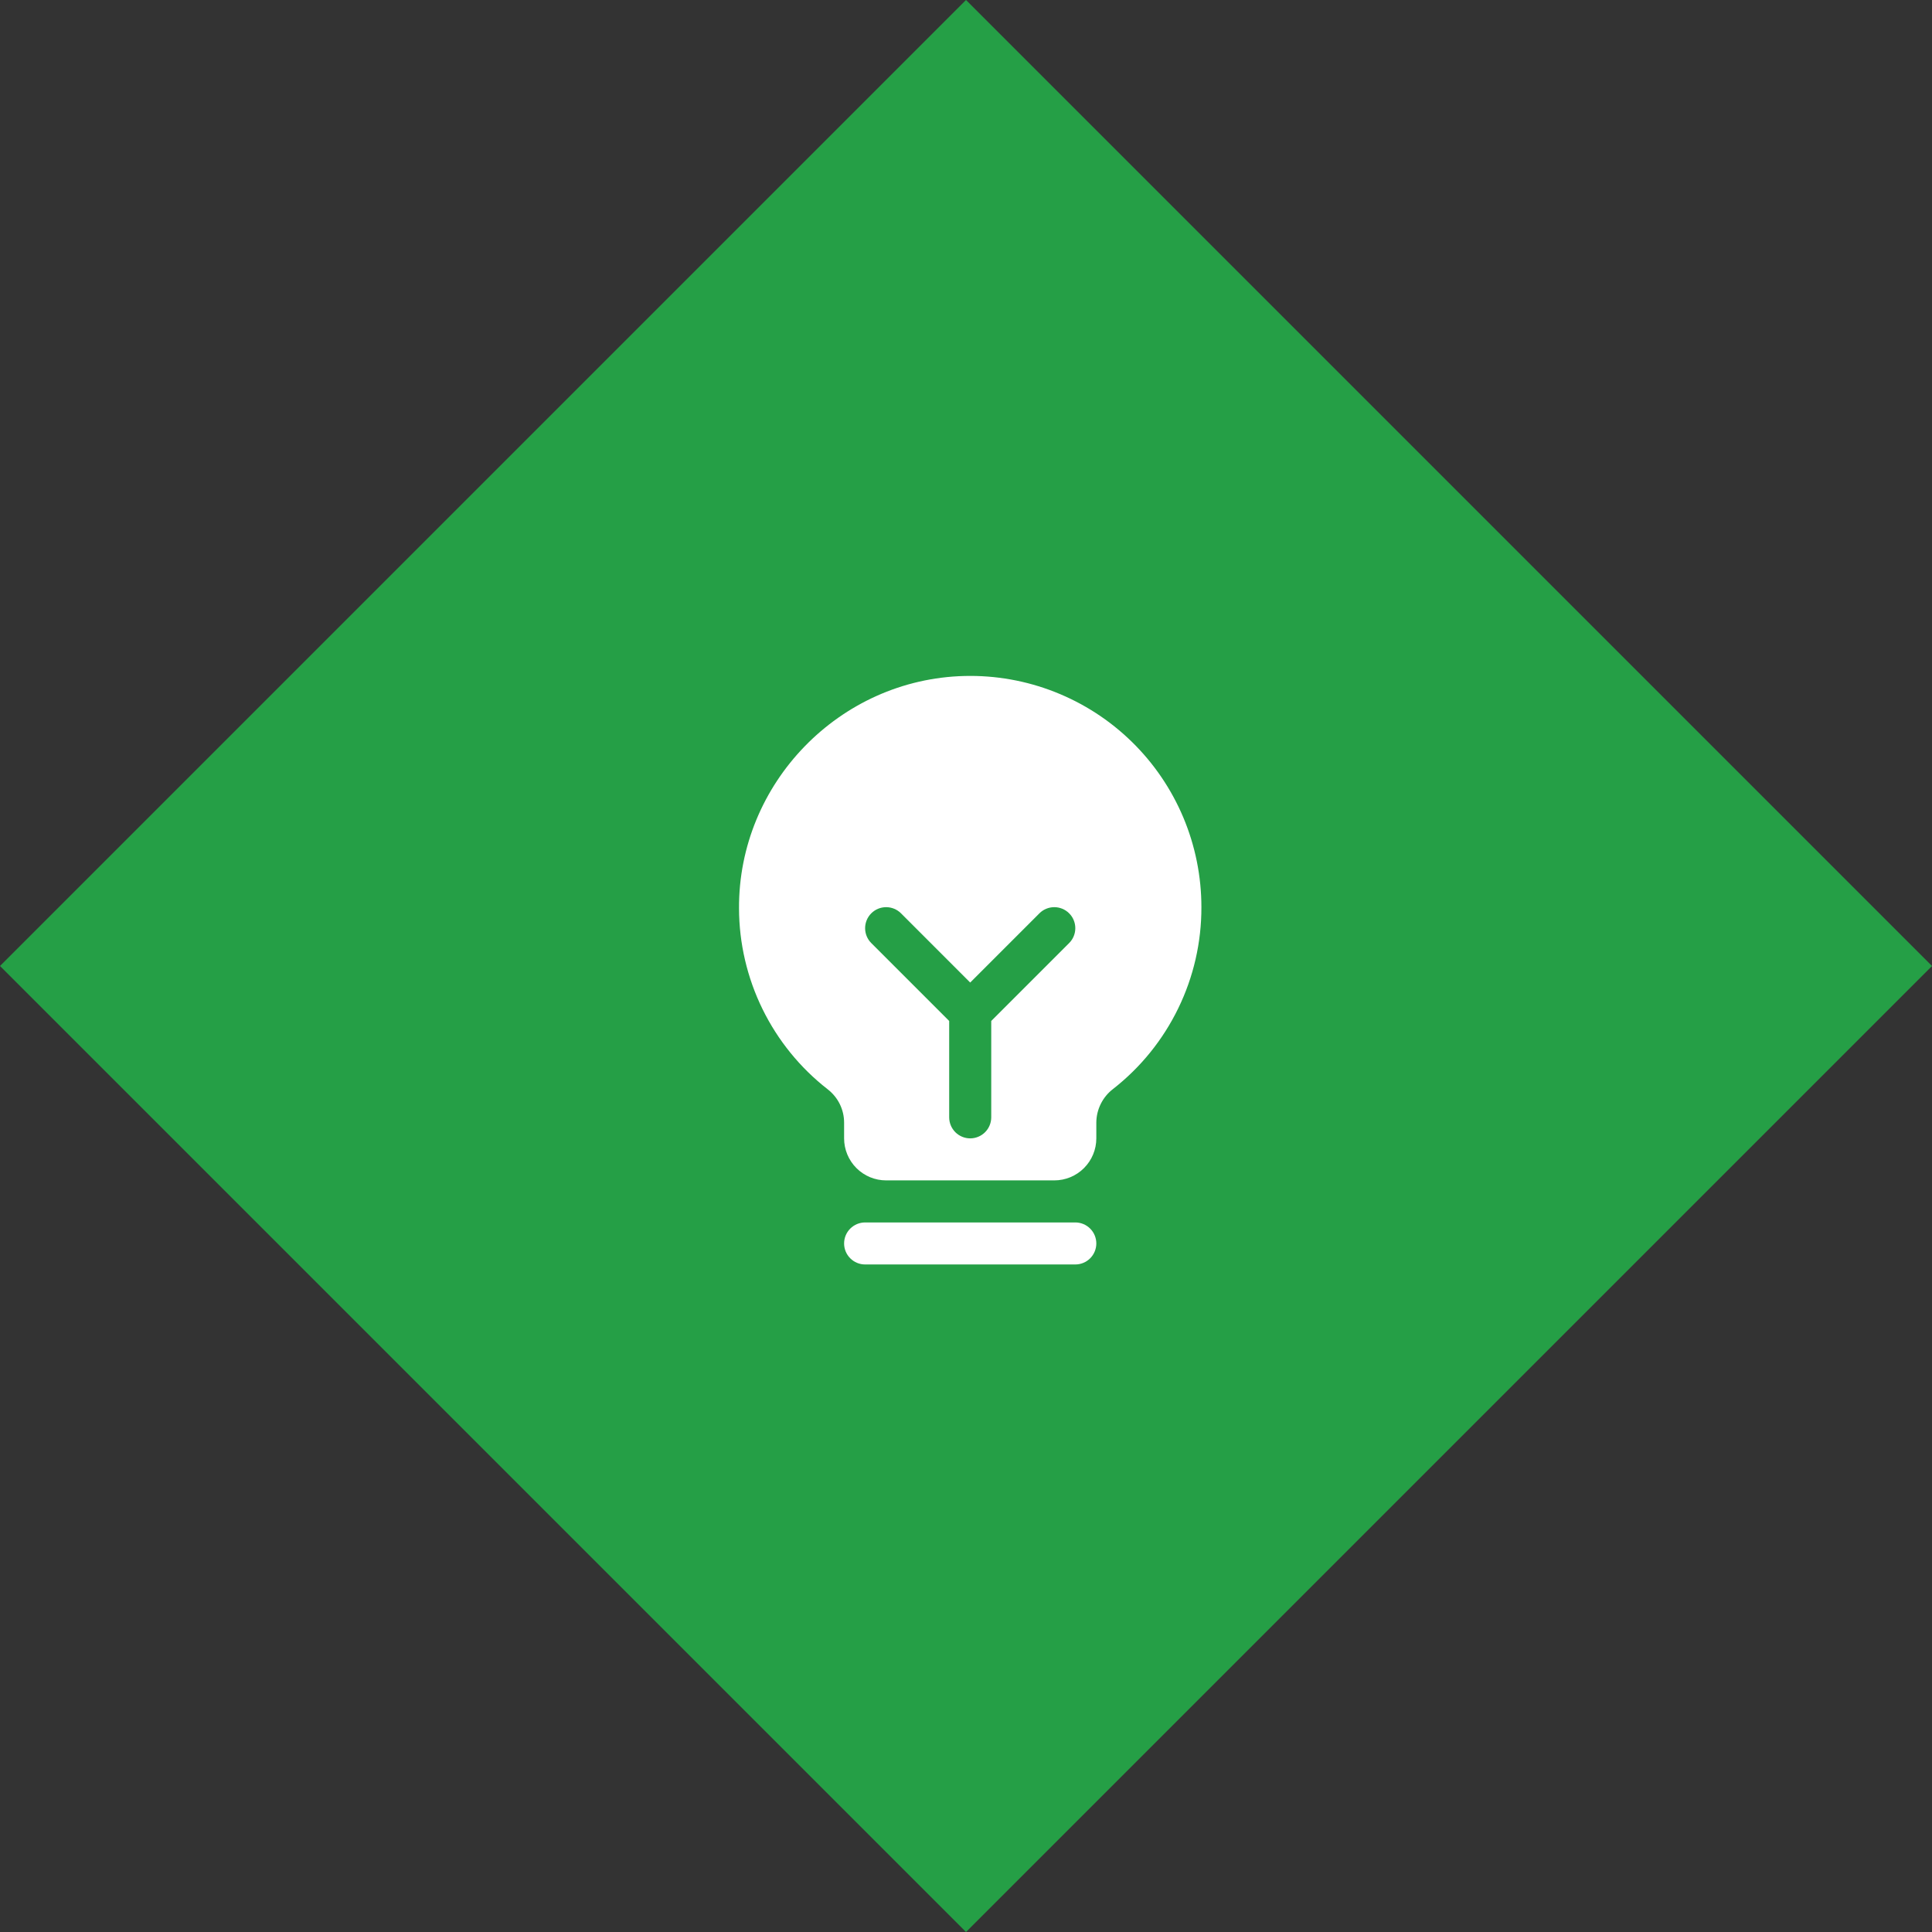 <svg width="64" height="64" viewBox="0 0 64 64" fill="none" xmlns="http://www.w3.org/2000/svg">
<rect x="0" y="0" width="64" height="64" fill="#333333" stroke="none"/>
<rect y="32" width="45.255" height="45.255" transform="rotate(-45 0 32)" fill="#259F46"/>
<g clip-path="url(#clip0_533_2140)">
<path d="M36.317 41.191C36.317 41.376 36.243 41.553 36.113 41.683C35.982 41.814 35.805 41.887 35.621 41.887H28.658C28.474 41.887 28.297 41.814 28.166 41.683C28.035 41.553 27.962 41.376 27.962 41.191C27.962 41.006 28.035 40.829 28.166 40.699C28.297 40.568 28.474 40.495 28.658 40.495H35.621C35.805 40.495 35.982 40.568 36.113 40.699C36.243 40.829 36.317 41.006 36.317 41.191ZM39.798 30.051C39.801 31.212 39.539 32.358 39.031 33.402C38.524 34.446 37.785 35.36 36.87 36.075C36.699 36.206 36.561 36.374 36.465 36.567C36.369 36.76 36.318 36.972 36.317 37.188V37.71C36.317 38.079 36.17 38.433 35.909 38.694C35.648 38.956 35.294 39.102 34.924 39.102H29.355C28.985 39.102 28.631 38.956 28.37 38.694C28.109 38.433 27.962 38.079 27.962 37.71V37.188C27.962 36.975 27.913 36.765 27.819 36.574C27.725 36.383 27.588 36.216 27.42 36.086C26.508 35.376 25.769 34.467 25.26 33.429C24.751 32.391 24.484 31.25 24.481 30.094C24.458 25.946 27.811 22.492 31.955 22.393C32.976 22.368 33.992 22.548 34.942 22.922C35.893 23.296 36.759 23.856 37.49 24.57C38.221 25.283 38.801 26.136 39.198 27.077C39.594 28.019 39.798 29.03 39.798 30.051ZM35.417 30.255C35.352 30.19 35.276 30.139 35.191 30.104C35.106 30.069 35.016 30.051 34.924 30.051C34.833 30.051 34.742 30.069 34.658 30.104C34.573 30.139 34.496 30.19 34.432 30.255L32.139 32.548L29.847 30.255C29.716 30.124 29.539 30.051 29.355 30.051C29.17 30.051 28.993 30.124 28.862 30.255C28.731 30.386 28.658 30.563 28.658 30.748C28.658 30.932 28.731 31.11 28.862 31.24L31.443 33.821V37.014C31.443 37.198 31.517 37.375 31.647 37.506C31.778 37.636 31.955 37.71 32.139 37.71C32.324 37.71 32.501 37.636 32.632 37.506C32.762 37.375 32.836 37.198 32.836 37.014V33.821L35.417 31.24C35.482 31.175 35.533 31.099 35.568 31.014C35.603 30.93 35.621 30.839 35.621 30.748C35.621 30.656 35.603 30.566 35.568 30.481C35.533 30.396 35.482 30.32 35.417 30.255Z" fill="white"/>
</g>
<defs>
<clipPath id="clip0_533_2140">
<rect width="22.279" height="22.279" fill="white" transform="translate(21 21)"/>
</clipPath>
</defs>
</svg>
